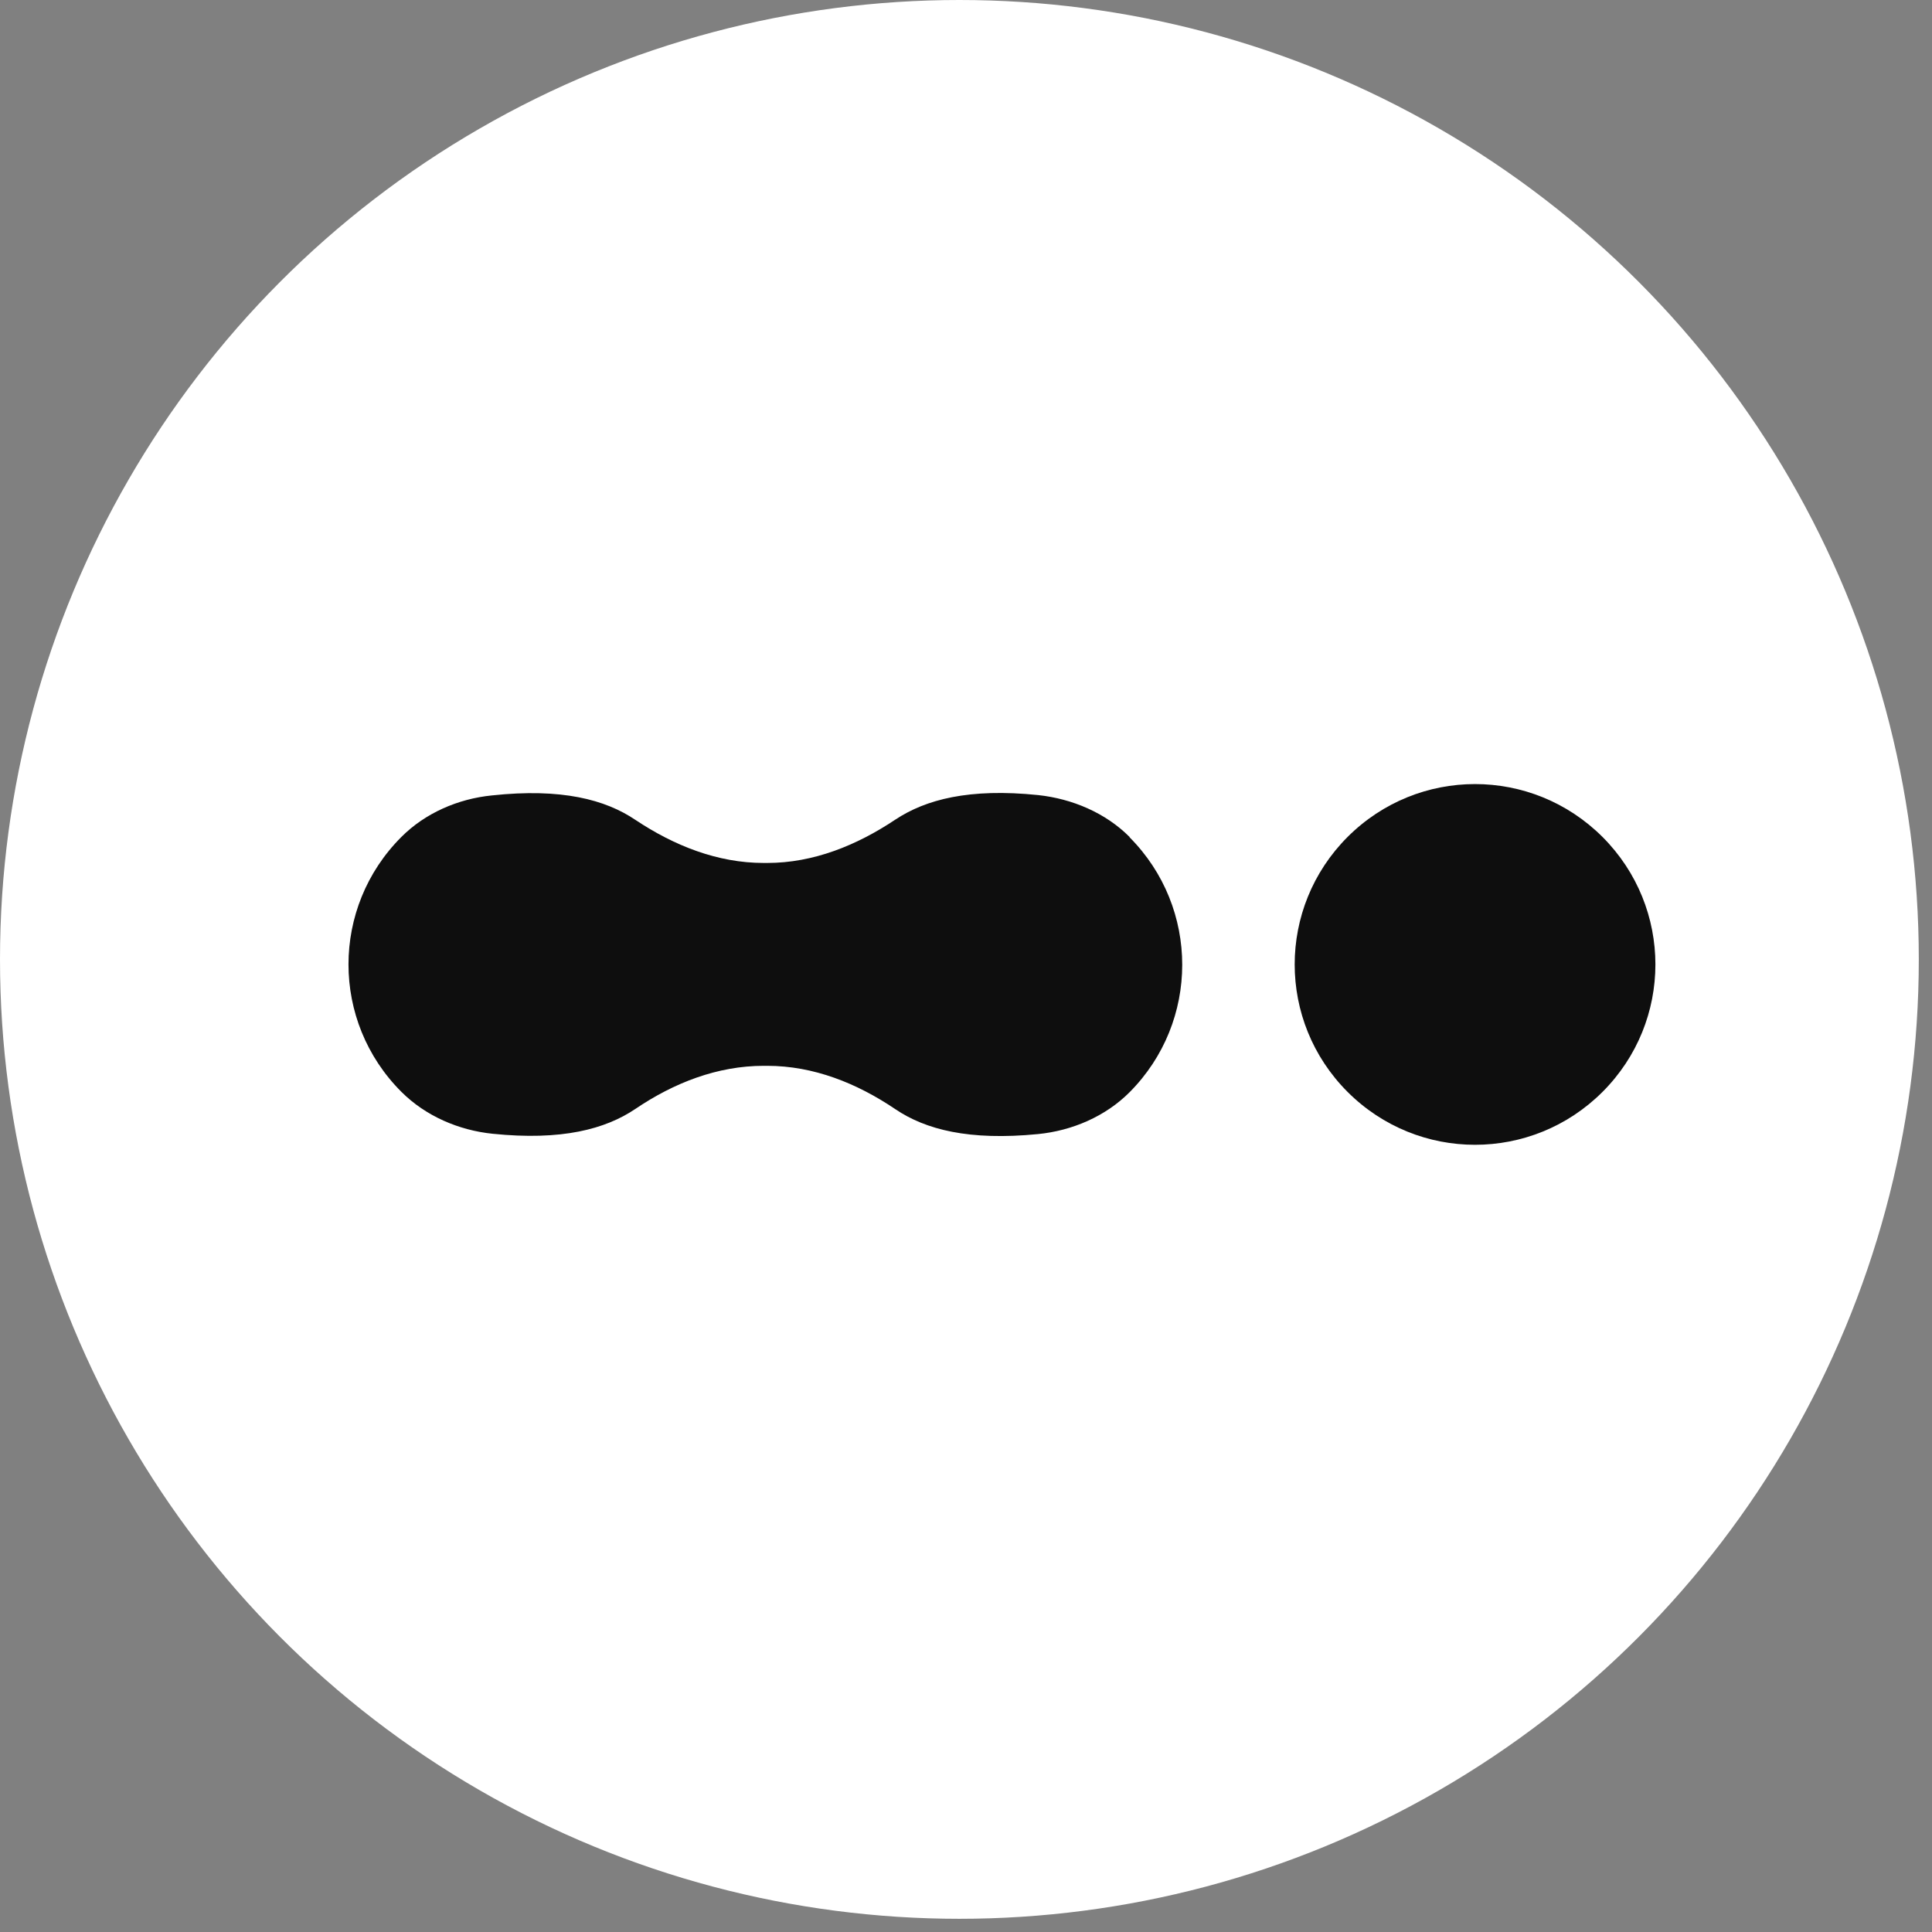 <?xml version="1.0" encoding="utf-8"?>
<svg xmlns="http://www.w3.org/2000/svg" fill="none" height="100%" overflow="visible" preserveAspectRatio="none" style="display: block;" viewBox="0 0 24 24" width="100%">
<rect x="0" y="0" width="24" height="24" fill="#808080" stroke="none"/>
<g id="Group 5">
<circle cx="11.918" cy="11.918" fill="white" id="Ellipse 1" r="11.918"/>
<g id="Group 4">
<path d="M16.74 13.564C15.864 12.688 15.864 11.274 16.74 10.397C17.616 9.521 19.03 9.521 19.907 10.397C20.783 11.274 20.783 12.688 19.907 13.564C19.03 14.44 17.616 14.44 16.74 13.564Z" fill="#0E0E0E" id="Vector"/>
<path d="M14.032 10.397C13.733 10.097 13.32 9.923 12.899 9.877C12.037 9.788 11.498 9.933 11.123 10.181C10.645 10.5 10.107 10.72 9.53 10.72H9.488C8.912 10.72 8.373 10.504 7.895 10.186C7.521 9.933 6.977 9.788 6.111 9.881C5.689 9.923 5.281 10.101 4.986 10.397C4.11 11.273 4.11 12.688 4.986 13.563C5.286 13.863 5.698 14.041 6.12 14.084C6.977 14.172 7.521 14.027 7.895 13.774C8.373 13.451 8.912 13.24 9.488 13.24H9.53C10.107 13.24 10.645 13.456 11.123 13.779C11.498 14.032 12.037 14.172 12.894 14.088C13.32 14.046 13.733 13.868 14.032 13.568C14.904 12.692 14.904 11.277 14.032 10.401V10.397Z" fill="#0E0E0E" id="Vector_2"/>
</g>
</g>
</svg>